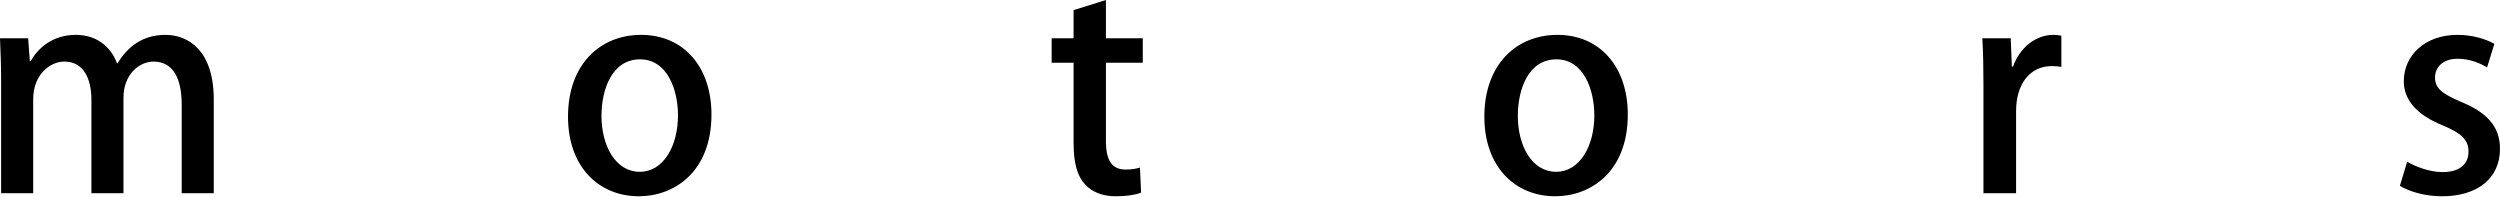 <?xml version="1.0" encoding="UTF-8"?> <svg xmlns="http://www.w3.org/2000/svg" width="3774" height="297" viewBox="0 0 3774 297" fill="none"> <path fill-rule="evenodd" clip-rule="evenodd" d="M3765.5 66.215C3752.76 58.997 3732.8 52.633 3709.87 52.633C3660.62 52.633 3628.77 83.619 3628.77 122.67C3628.77 149.839 3647.03 173.187 3688.64 189.738C3716.66 201.625 3726.43 211.385 3726.43 229.215C3726.43 247.046 3713.69 259.78 3687.37 259.78C3667.41 259.78 3645.76 251.294 3633.87 244.077L3622.83 280.58C3638.54 289.919 3661.89 296.283 3686.52 296.283C3739.59 296.283 3773.99 269.54 3773.99 224.546C3773.99 190.585 3753.6 169.365 3714.97 153.656C3686.52 141.348 3675.91 133.283 3675.91 117.153C3675.91 101.449 3687.8 88.709 3709.88 88.709C3728.99 88.709 3745.12 95.927 3754.46 101.87L3765.5 66.215H3765.5ZM3111.84 53.907C3107.59 53.054 3104.2 52.633 3099.53 52.633C3074.05 52.633 3049.43 70.884 3038.81 100.596H3037.11L3035.41 57.729H2992.52C2993.8 79.376 2994.22 101.876 2994.22 129.04V291.613H3043.48V167.664C3043.48 126.918 3064.28 99.749 3097.4 99.749C3102.92 99.749 3107.59 100.175 3111.83 101.023V53.907H3111.84ZM2351.18 52.633C2289.19 52.633 2240.78 97.207 2240.78 176.156C2240.78 251.709 2287.06 296.283 2347.78 296.283C2400.43 296.283 2457.33 260.201 2457.33 172.76C2457.33 101.023 2415.29 52.633 2351.18 52.633ZM2406.8 174.034C2406.8 220.729 2384.72 259.359 2349.06 259.359C2312.96 259.359 2291.31 220.729 2291.31 174.887C2291.31 134.562 2307.44 89.568 2349.48 89.568C2390.66 89.568 2406.8 135.41 2406.8 174.034H2406.8ZM1620.68 57.729H1587.56V94.658H1620.68V215.639C1620.68 246.198 1626.19 265.724 1638.08 278.458C1648.27 289.919 1664.84 296.289 1684.37 296.289C1700.92 296.289 1714.09 294.167 1722.58 290.772L1720.89 252.989C1714.94 254.69 1709 255.964 1699.23 255.964C1678.43 255.964 1669.51 241.955 1669.51 213.091V94.658H1725.14V57.729H1669.51V0L1620.68 15.283V57.735L1620.68 57.729ZM967.866 52.633C905.877 52.633 857.467 97.207 857.467 176.156C857.467 251.709 903.749 296.283 964.47 296.283C1017.12 296.283 1074.02 260.201 1074.02 172.76C1074.02 101.023 1031.98 52.633 967.866 52.633ZM1023.49 174.034C1023.49 220.729 1001.41 259.359 965.744 259.359C929.652 259.359 907.999 220.729 907.999 174.887C907.999 134.562 924.133 89.568 966.165 89.568C1007.35 89.568 1023.48 135.41 1023.48 174.034H1023.49ZM322.703 150.266C322.703 76.407 284.488 52.638 249.67 52.638C216.127 52.638 193.199 69.622 177.491 95.511H176.638C166.875 69.189 144.369 52.638 114.649 52.638C78.983 52.638 57.751 72.591 46.287 92.116H45.013L42.464 57.735H0C0.848 77.687 1.701 97.212 1.701 123.528V291.619H50.105V149.845C50.105 112.915 75.16 92.963 97.234 92.963C125.686 92.963 137.997 118.011 137.997 150.692V291.619H186.401V147.297C186.401 113.336 209.328 92.963 231.835 92.963C261.555 92.963 274.299 118.859 274.299 157.91V291.619H322.703V150.266Z" fill="black"></path> </svg> 